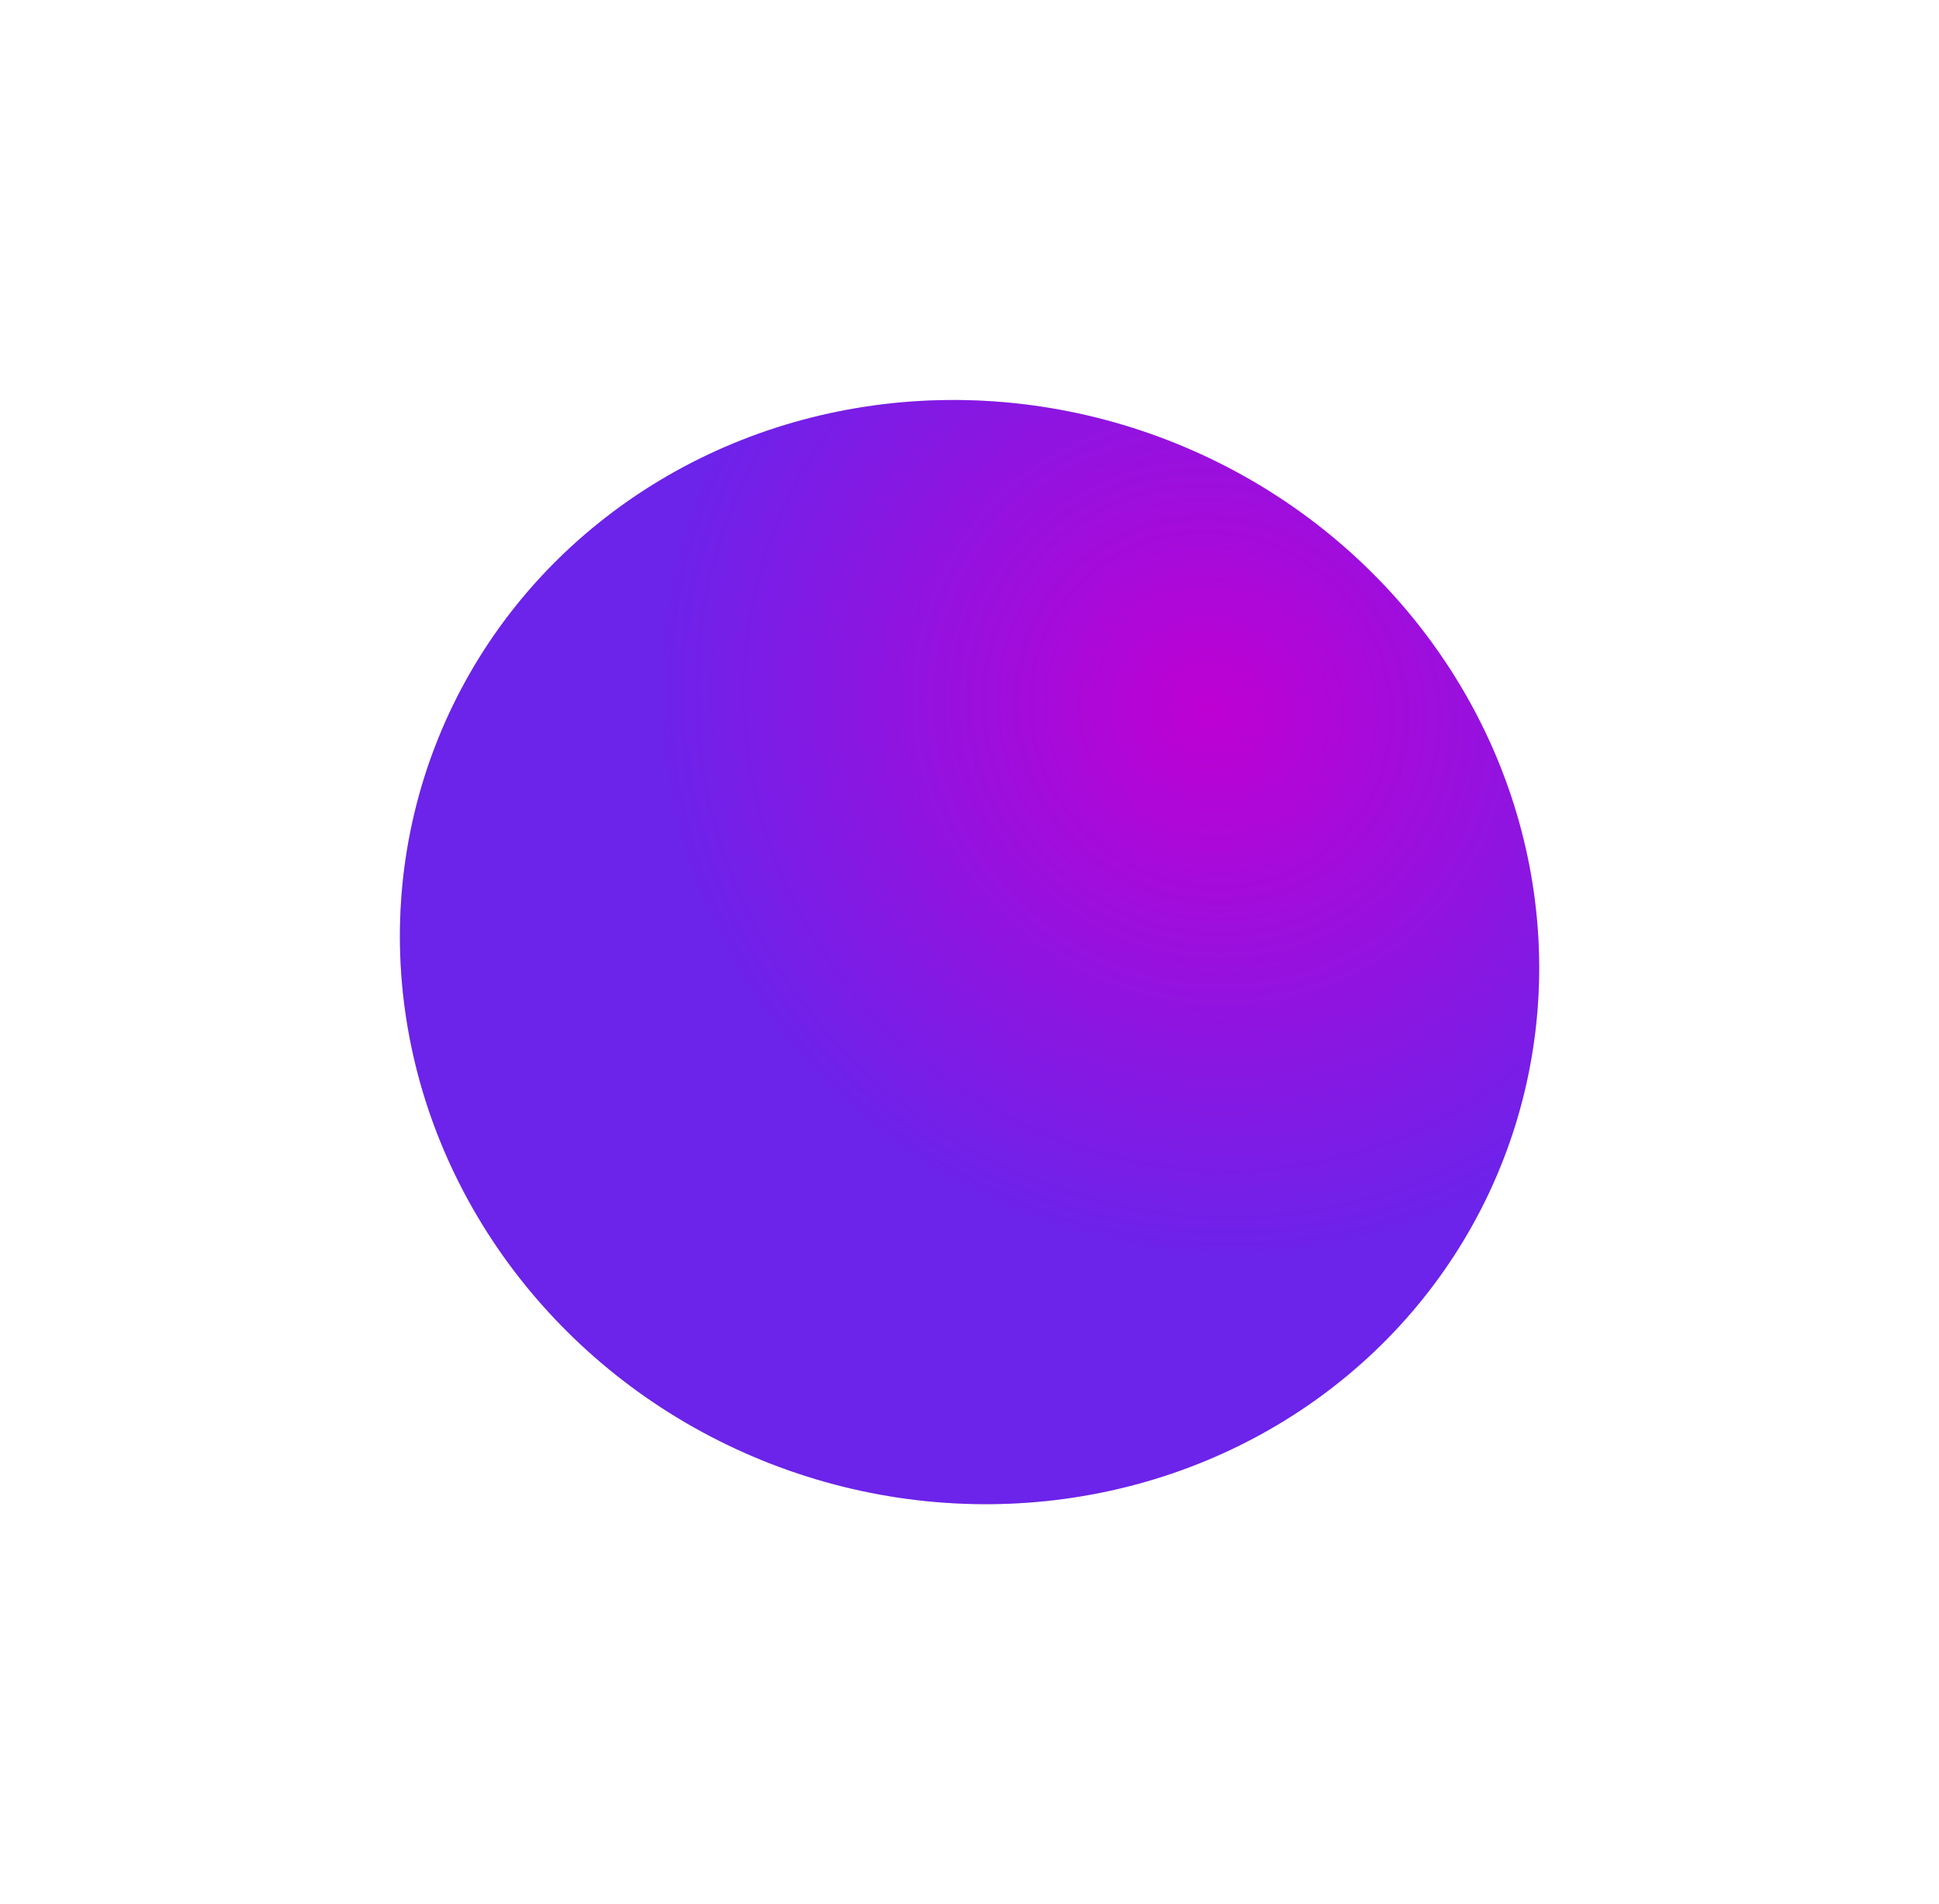 <?xml version="1.0" encoding="UTF-8"?> <svg xmlns="http://www.w3.org/2000/svg" width="3010" height="2956" viewBox="0 0 3010 2956" fill="none"> <g filter="url(#filter0_f_327_614)"> <ellipse cx="1505.07" cy="1478.06" rx="852.172" ry="889.009" transform="rotate(-68.792 1505.07 1478.06)" fill="#D9D9D9"></ellipse> <ellipse cx="1505.07" cy="1478.06" rx="852.172" ry="889.009" transform="rotate(-68.792 1505.07 1478.06)" fill="url(#paint0_radial_327_614)"></ellipse> </g> <defs> <filter id="filter0_f_327_614" x="0.743" y="0.933" width="3008.66" height="2954.25" filterUnits="userSpaceOnUse" color-interpolation-filters="sRGB"> <feFlood flood-opacity="0" result="BackgroundImageFix"></feFlood> <feBlend mode="normal" in="SourceGraphic" in2="BackgroundImageFix" result="shape"></feBlend> <feGaussianBlur stdDeviation="309.908" result="effect1_foregroundBlur_327_614"></feGaussianBlur> </filter> <radialGradient id="paint0_radial_327_614" cx="0" cy="0" r="1" gradientUnits="userSpaceOnUse" gradientTransform="translate(1992.91 1690.65) rotate(-165.382) scale(842.387 874.259)"> <stop stop-color="#BF00D3"></stop> <stop offset="1" stop-color="#6C23EA"></stop> </radialGradient> </defs> </svg> 